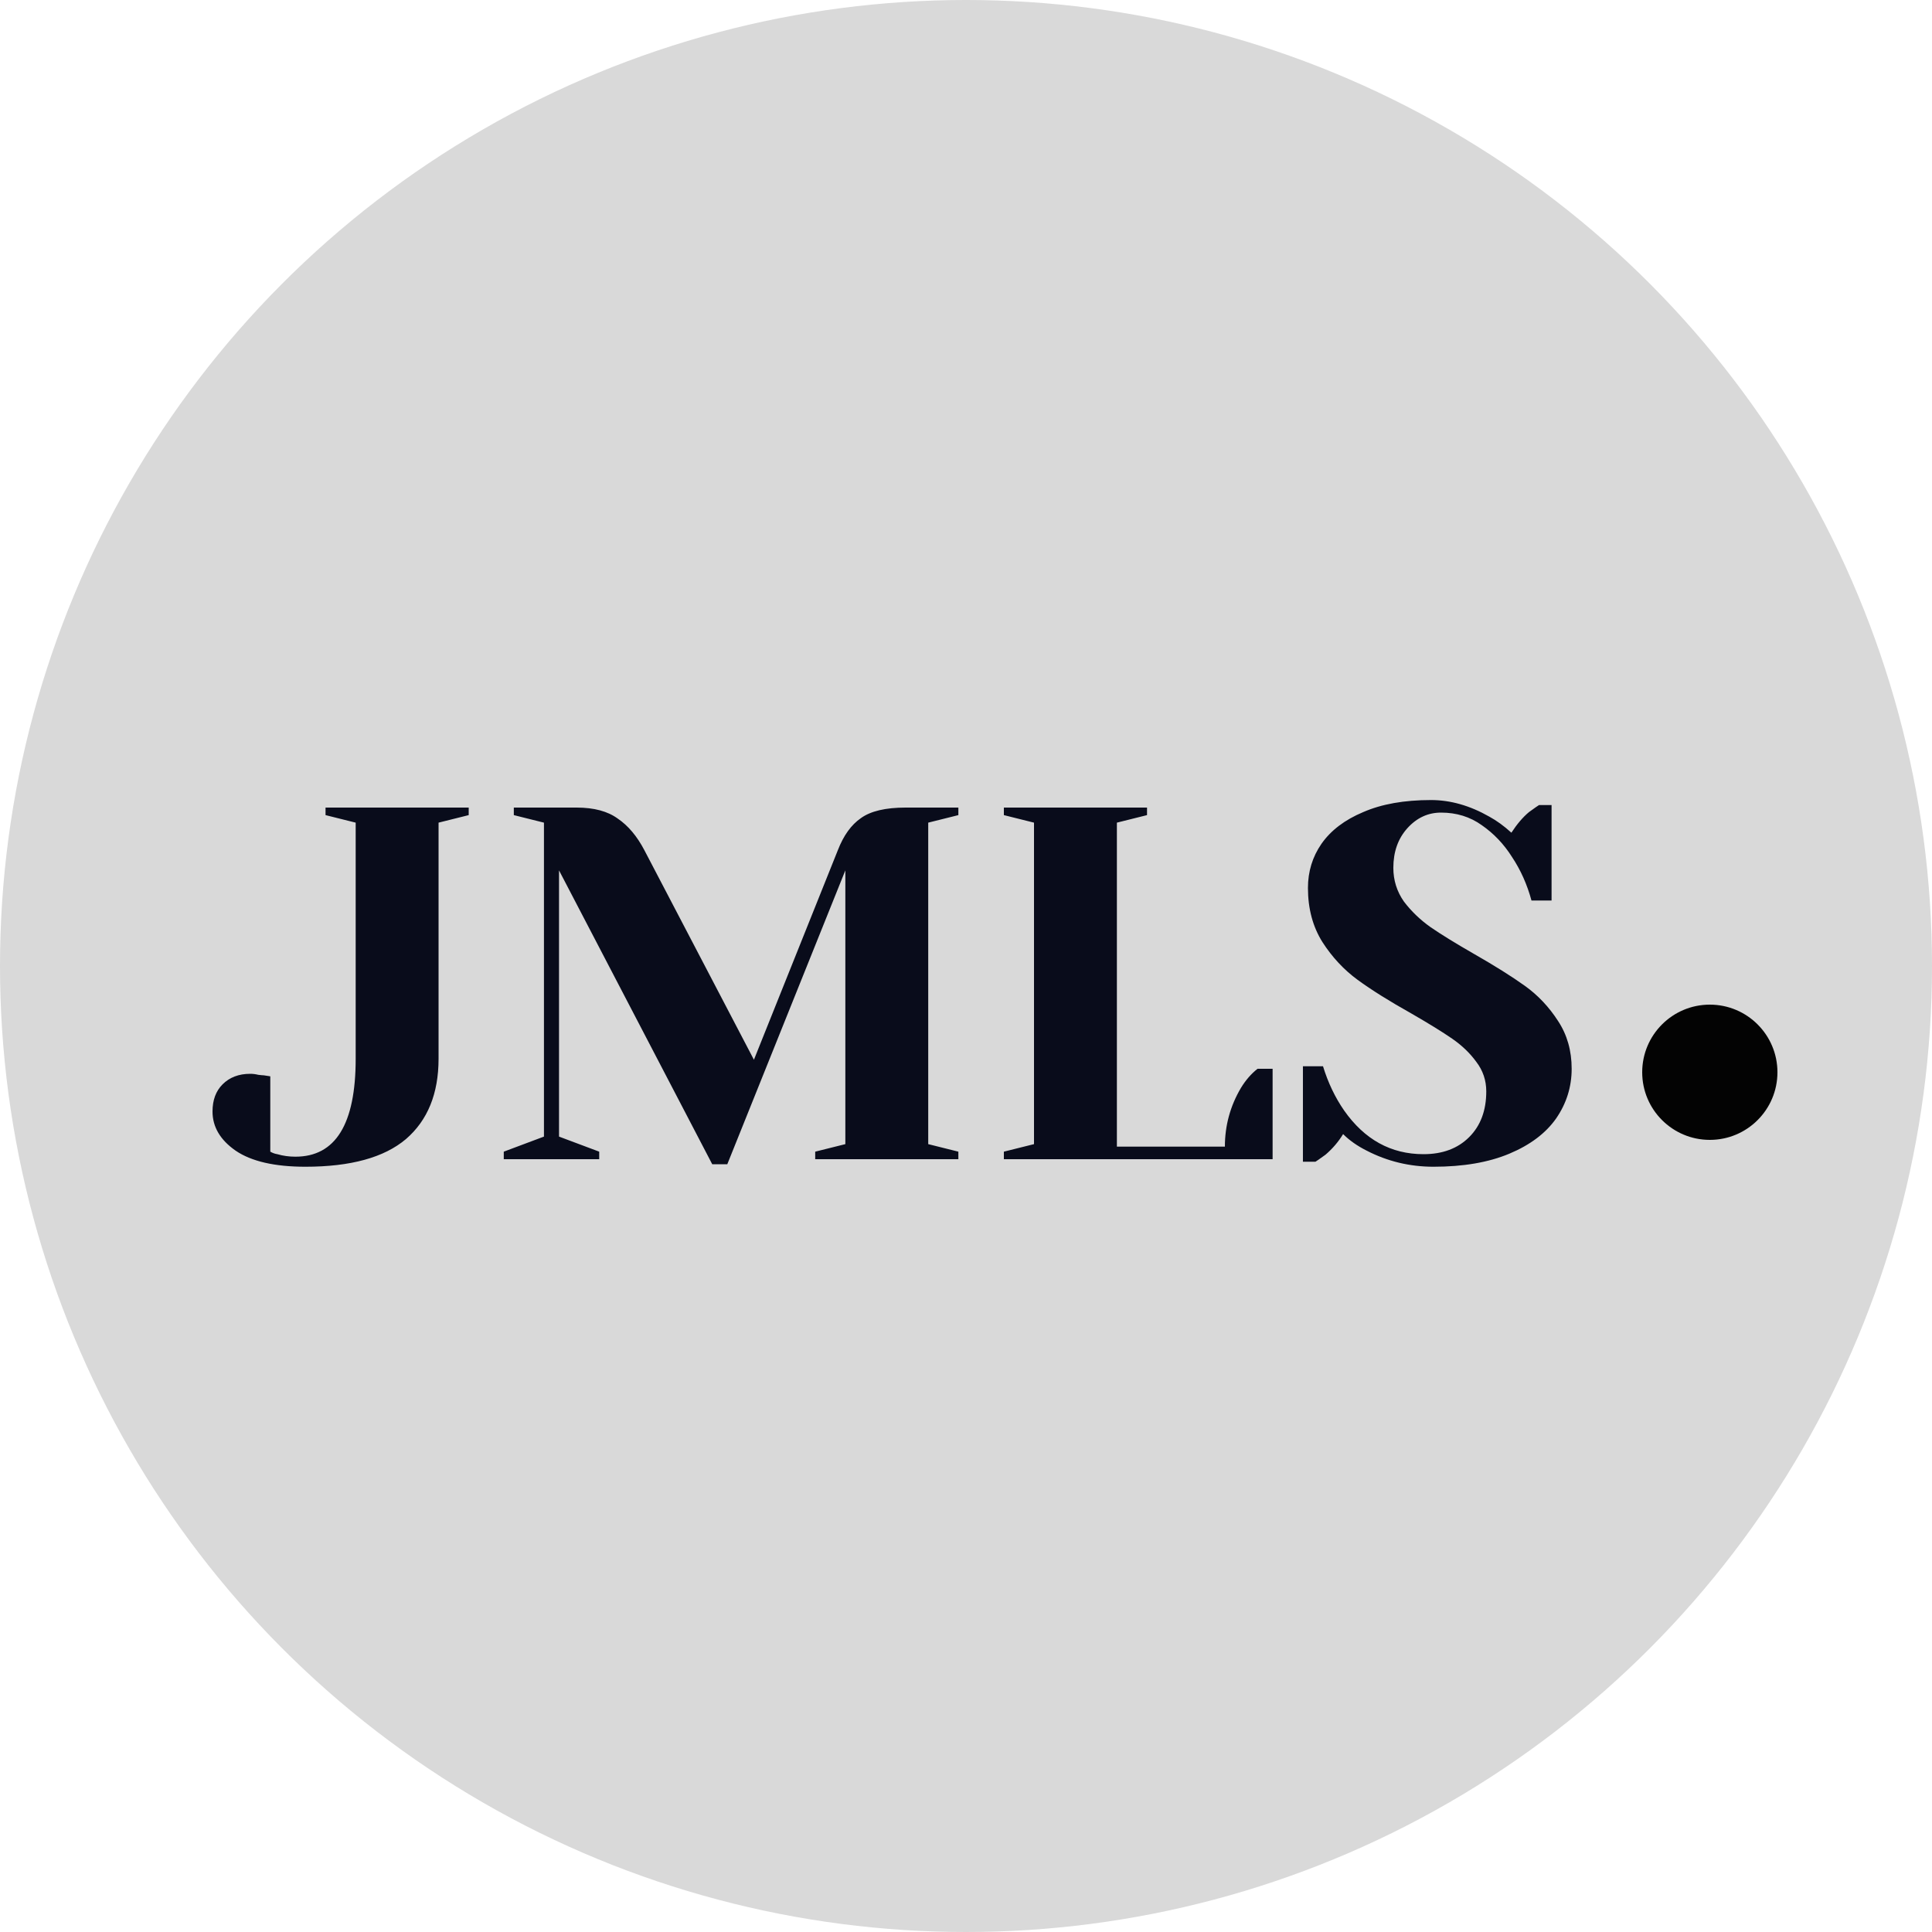 <svg width="100" height="100" viewBox="0 0 100 100" fill="none" xmlns="http://www.w3.org/2000/svg">
<circle cx="50" cy="50" r="50" fill="#D9D9D9"/>
<circle cx="88.5" cy="55.5" r="3.5" fill="#030303"/>
<path d="M15.81 60.39C14.215 60.39 13.011 60.113 12.196 59.558C11.399 59.003 11 58.327 11 57.53C11 56.941 11.173 56.473 11.52 56.126C11.884 55.762 12.361 55.58 12.95 55.58C13.089 55.58 13.227 55.597 13.366 55.632C13.505 55.649 13.6 55.658 13.652 55.658L13.99 55.71V59.61C14.111 59.679 14.233 59.723 14.354 59.74C14.649 59.827 14.961 59.87 15.29 59.87C17.37 59.87 18.41 58.18 18.41 54.8V42.58L16.85 42.19V41.8H24.26V42.19L22.7 42.58V54.8C22.7 56.603 22.137 57.989 21.01 58.96C19.883 59.913 18.15 60.39 15.81 60.39ZM28.935 45.05V58.83L31.015 59.61V60H26.075V59.61L28.155 58.83V42.58L26.595 42.19V41.8H29.845C30.746 41.8 31.457 41.991 31.977 42.372C32.514 42.736 32.974 43.282 33.355 44.01L39.023 54.852L43.365 44.01C43.66 43.247 44.058 42.693 44.561 42.346C45.064 41.982 45.835 41.8 46.875 41.8H49.605V42.19L48.045 42.58V59.22L49.605 59.61V60H42.195V59.61L43.755 59.22V45.05L37.645 60.26H36.865L28.935 45.05ZM51.96 59.61L53.52 59.22V42.58L51.96 42.19V41.8H59.37V42.19L57.81 42.58V59.35H63.4C63.4 58.258 63.678 57.244 64.232 56.308C64.475 55.909 64.761 55.58 65.09 55.32H65.87V60H51.96V59.61ZM74.199 60.39C72.969 60.39 71.816 60.113 70.741 59.558C70.256 59.315 69.849 59.029 69.519 58.7C69.277 59.099 68.973 59.454 68.609 59.766C68.297 59.991 68.124 60.113 68.089 60.13H67.439V55.19H68.479C68.739 56.039 69.103 56.802 69.571 57.478C70.629 58.986 71.998 59.74 73.679 59.74C74.667 59.74 75.456 59.445 76.045 58.856C76.635 58.267 76.929 57.478 76.929 56.49C76.929 55.918 76.756 55.407 76.409 54.956C76.08 54.505 75.664 54.107 75.161 53.76C74.659 53.413 73.957 52.98 73.055 52.46C71.911 51.819 70.984 51.238 70.273 50.718C69.563 50.198 68.956 49.548 68.453 48.768C67.951 47.971 67.699 47.035 67.699 45.96C67.699 45.111 67.933 44.348 68.401 43.672C68.887 42.979 69.606 42.433 70.559 42.034C71.513 41.618 72.683 41.41 74.069 41.41C75.075 41.41 76.08 41.696 77.085 42.268C77.467 42.476 77.848 42.753 78.229 43.1C78.524 42.649 78.827 42.294 79.139 42.034C79.451 41.809 79.625 41.687 79.659 41.67H80.309V46.61H79.269C79.044 45.778 78.706 45.024 78.255 44.348C77.839 43.689 77.319 43.143 76.695 42.71C76.089 42.277 75.387 42.06 74.589 42.06C73.913 42.06 73.333 42.329 72.847 42.866C72.362 43.403 72.119 44.088 72.119 44.92C72.119 45.561 72.301 46.142 72.665 46.662C73.047 47.165 73.506 47.607 74.043 47.988C74.598 48.369 75.343 48.829 76.279 49.366C77.371 49.99 78.255 50.545 78.931 51.03C79.607 51.515 80.179 52.122 80.647 52.85C81.115 53.561 81.349 54.384 81.349 55.32C81.349 56.256 81.081 57.114 80.543 57.894C80.006 58.657 79.2 59.263 78.125 59.714C77.051 60.165 75.742 60.39 74.199 60.39Z" fill="#090C1B"/>
</svg>
